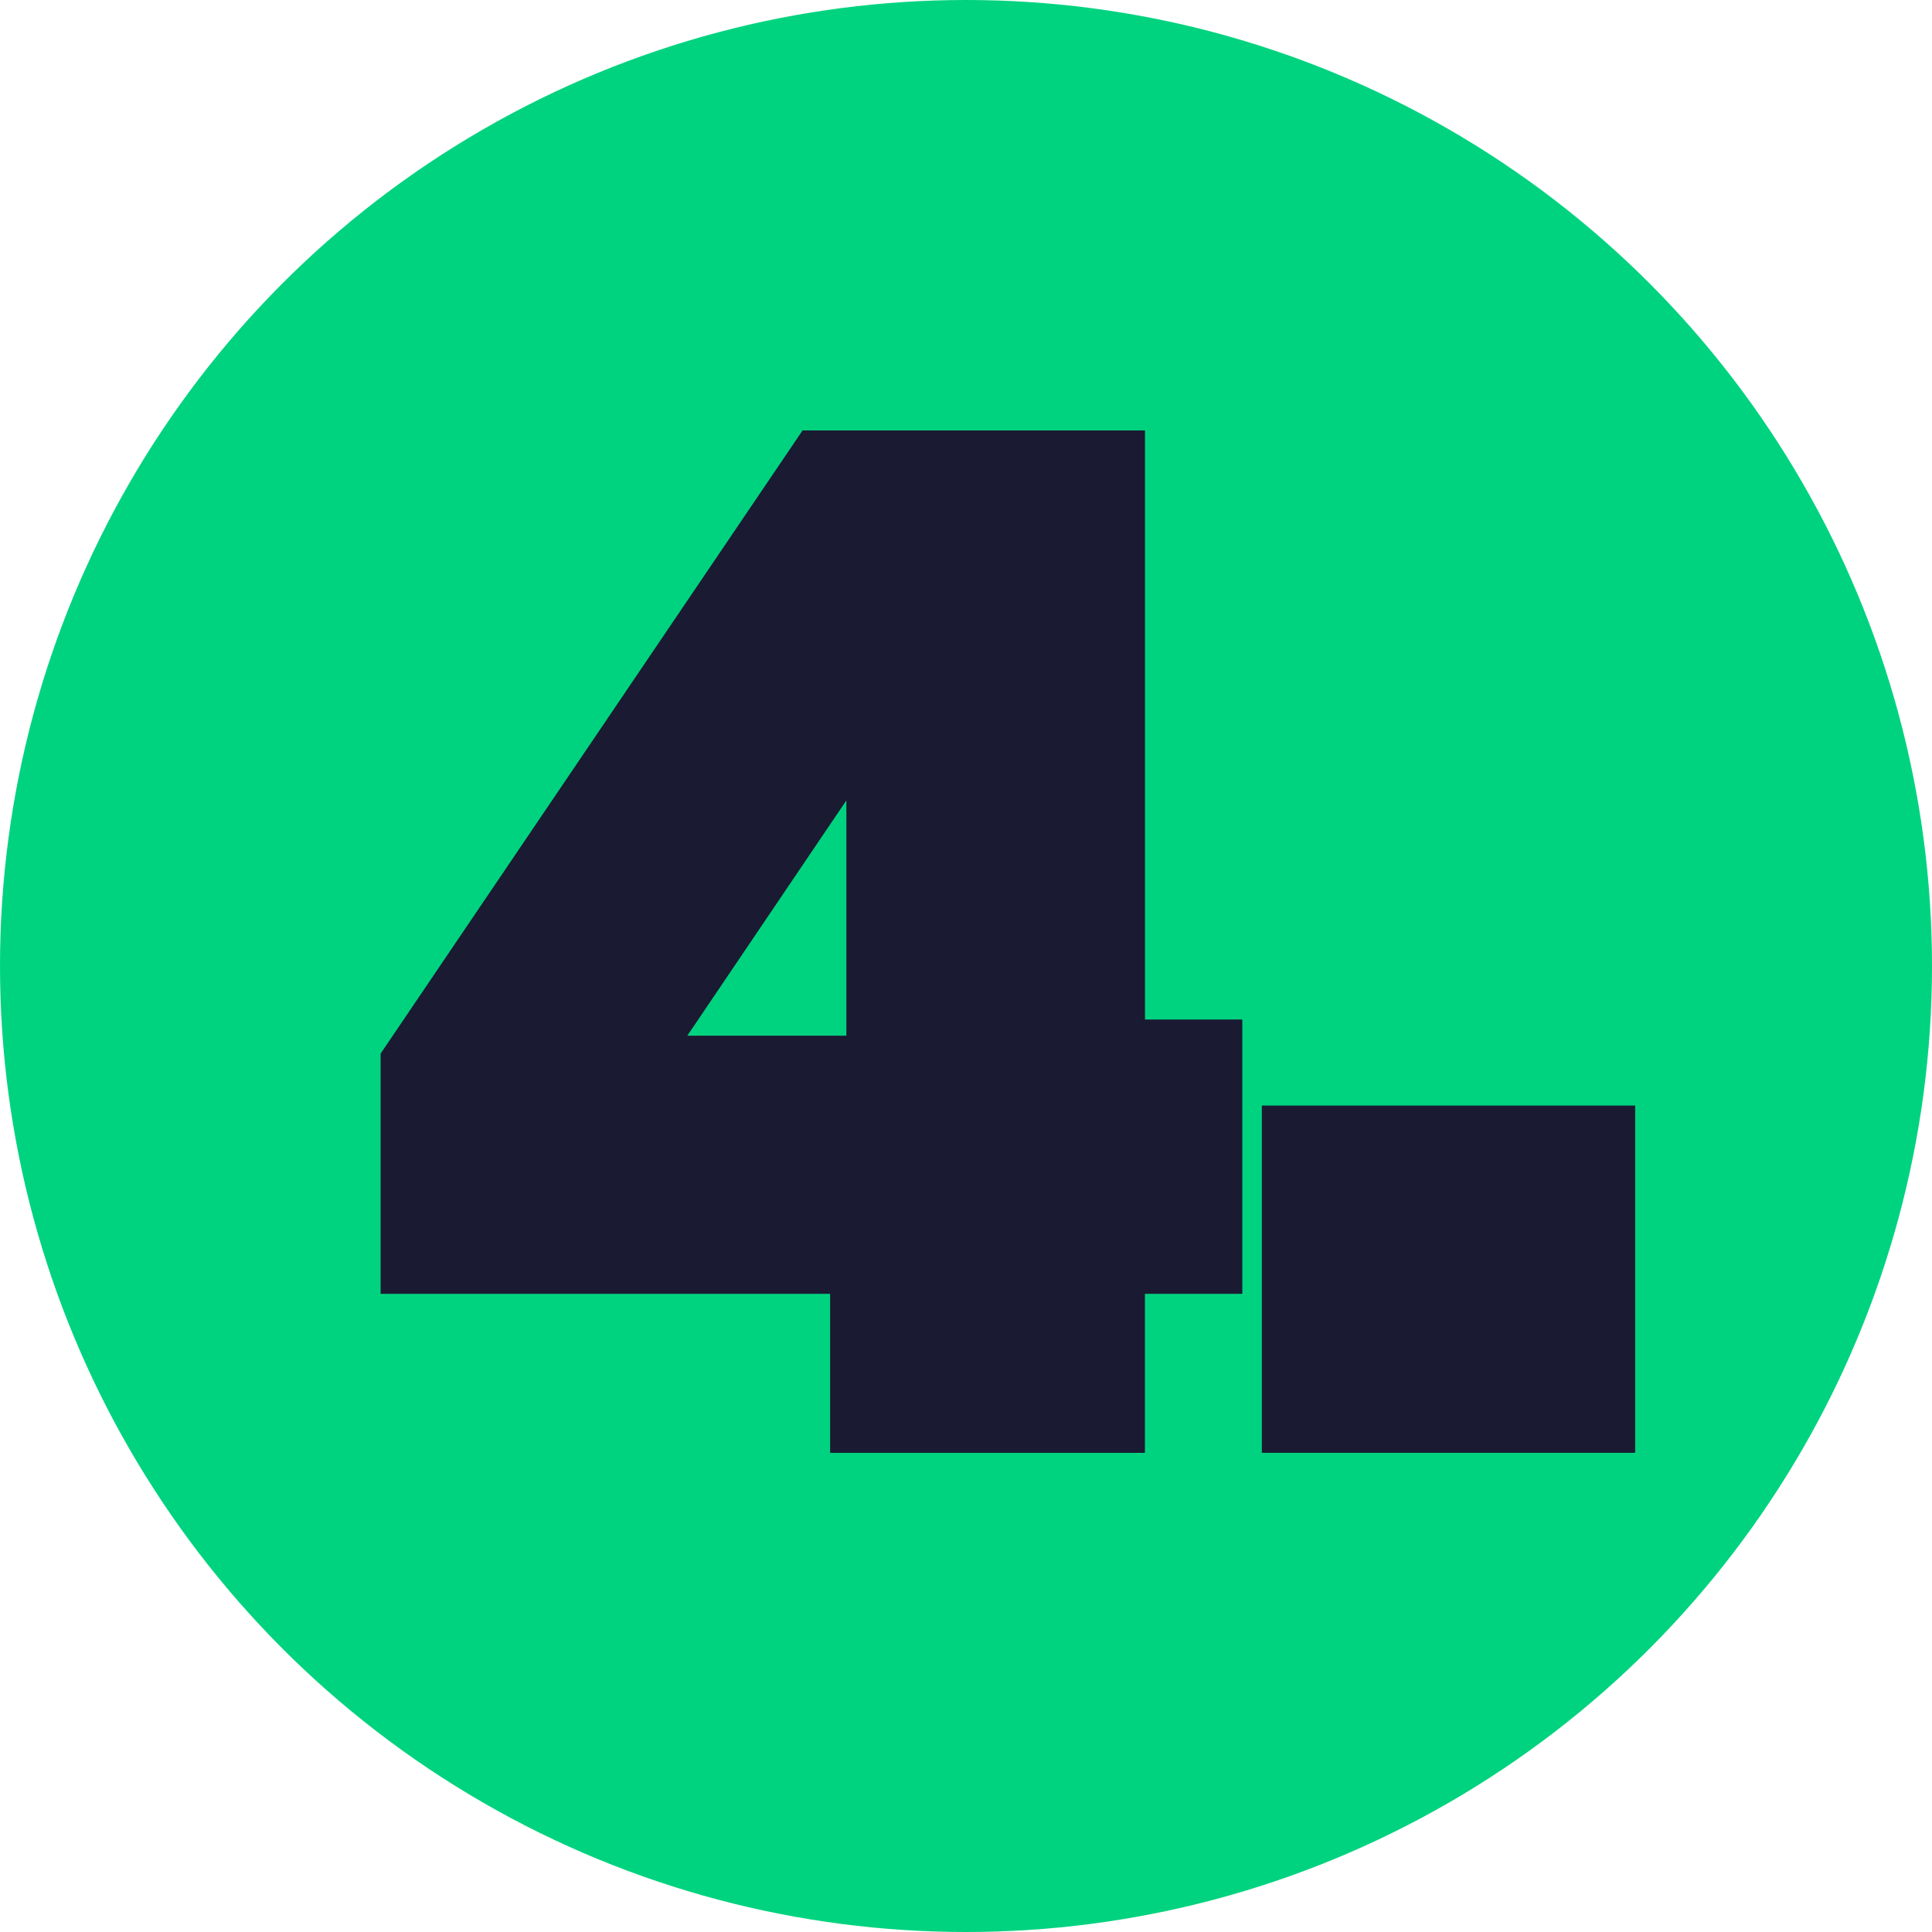 <?xml version="1.0" encoding="UTF-8"?> <svg xmlns="http://www.w3.org/2000/svg" width="74" height="74" viewBox="0 0 74 74"><g id="Group_4117" data-name="Group 4117" transform="translate(7794 8988)"><circle id="Ellipse_49" data-name="Ellipse 49" cx="37" cy="37" r="37" transform="translate(-7794 -8988)" fill="#00d37f"></circle><path id="Path_5510" data-name="Path 5510" d="M-42.105-42.281-25.943-66.15h13.116v22.564H-9.1v10.505h-3.73v6.092H-24.887v-6.092H-42.105Zm17.84-9.7-6.092,9.013h6.092ZM-8.352-40.291h14.3v13.3h-14.3Z" transform="translate(-7737.317 -8905.363)" fill="#1a1a32"></path></g></svg> 